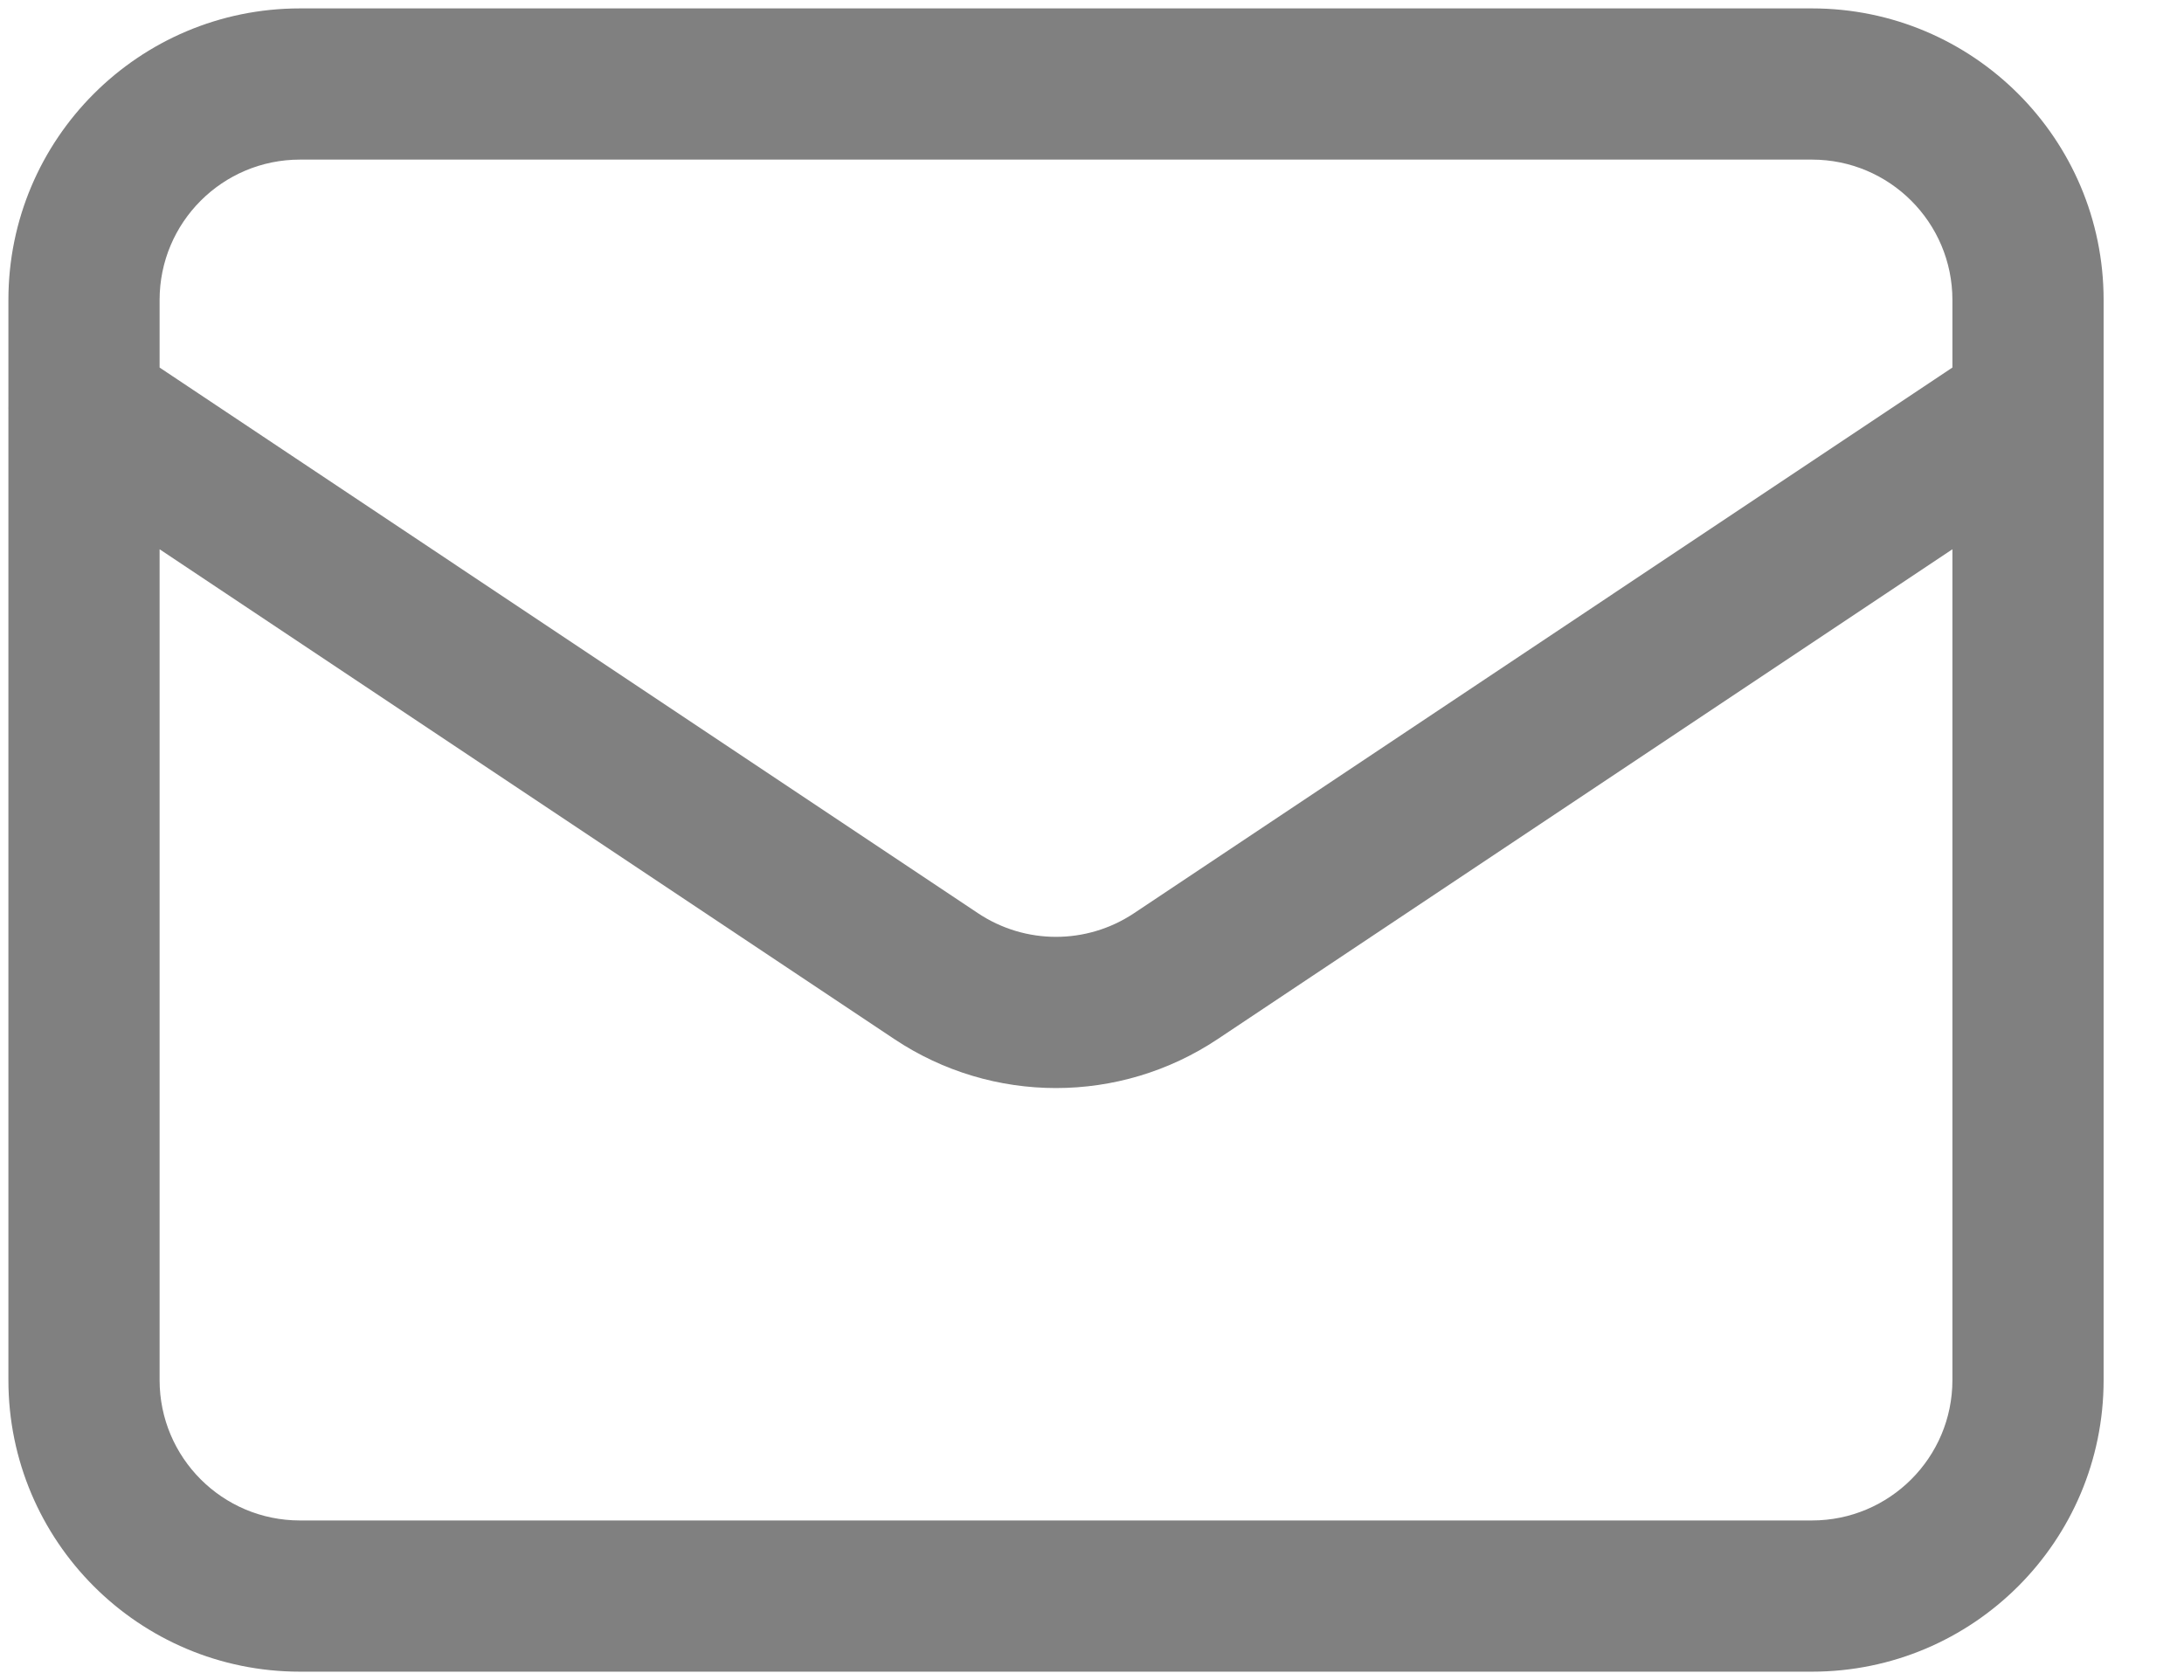 <svg width="26" height="20" viewBox="0 0 26 20" fill="none" xmlns="http://www.w3.org/2000/svg">
<path d="M1.499 4.108C1.086 3.833 0.527 3.944 0.251 4.358C-0.025 4.771 0.087 5.33 0.501 5.606L1.499 4.108ZM11.145 11.62L10.646 12.369L11.145 11.62ZM13.998 11.62L13.499 10.872L13.998 11.62ZM24.642 5.606C25.056 5.33 25.167 4.771 24.892 4.358C24.616 3.944 24.057 3.833 23.644 4.108L24.642 5.606ZM3.571 1.9H21.571V0.1H3.571V1.9ZM23.243 3.571V16.429H25.043V3.571H23.243ZM21.571 18.1H3.571V19.9H21.571V18.1ZM1.9 16.429V3.571H0.1V16.429H1.9ZM3.571 18.1C2.648 18.1 1.9 17.352 1.9 16.429H0.1C0.1 18.346 1.654 19.9 3.571 19.9V18.1ZM23.243 16.429C23.243 17.352 22.494 18.1 21.571 18.1V19.9C23.489 19.9 25.043 18.346 25.043 16.429H23.243ZM21.571 1.9C22.494 1.9 23.243 2.648 23.243 3.571H25.043C25.043 1.654 23.489 0.1 21.571 0.1V1.9ZM3.571 0.1C1.654 0.1 0.1 1.654 0.1 3.571H1.9C1.9 2.648 2.648 1.9 3.571 1.9V0.1ZM0.501 5.606L10.646 12.369L11.644 10.872L1.499 4.108L0.501 5.606ZM14.497 12.369L24.642 5.606L23.644 4.108L13.499 10.872L14.497 12.369ZM10.646 12.369C11.812 13.147 13.331 13.147 14.497 12.369L13.499 10.872C12.937 11.246 12.206 11.246 11.644 10.872L10.646 12.369Z" fill="#808080"/>
</svg>
